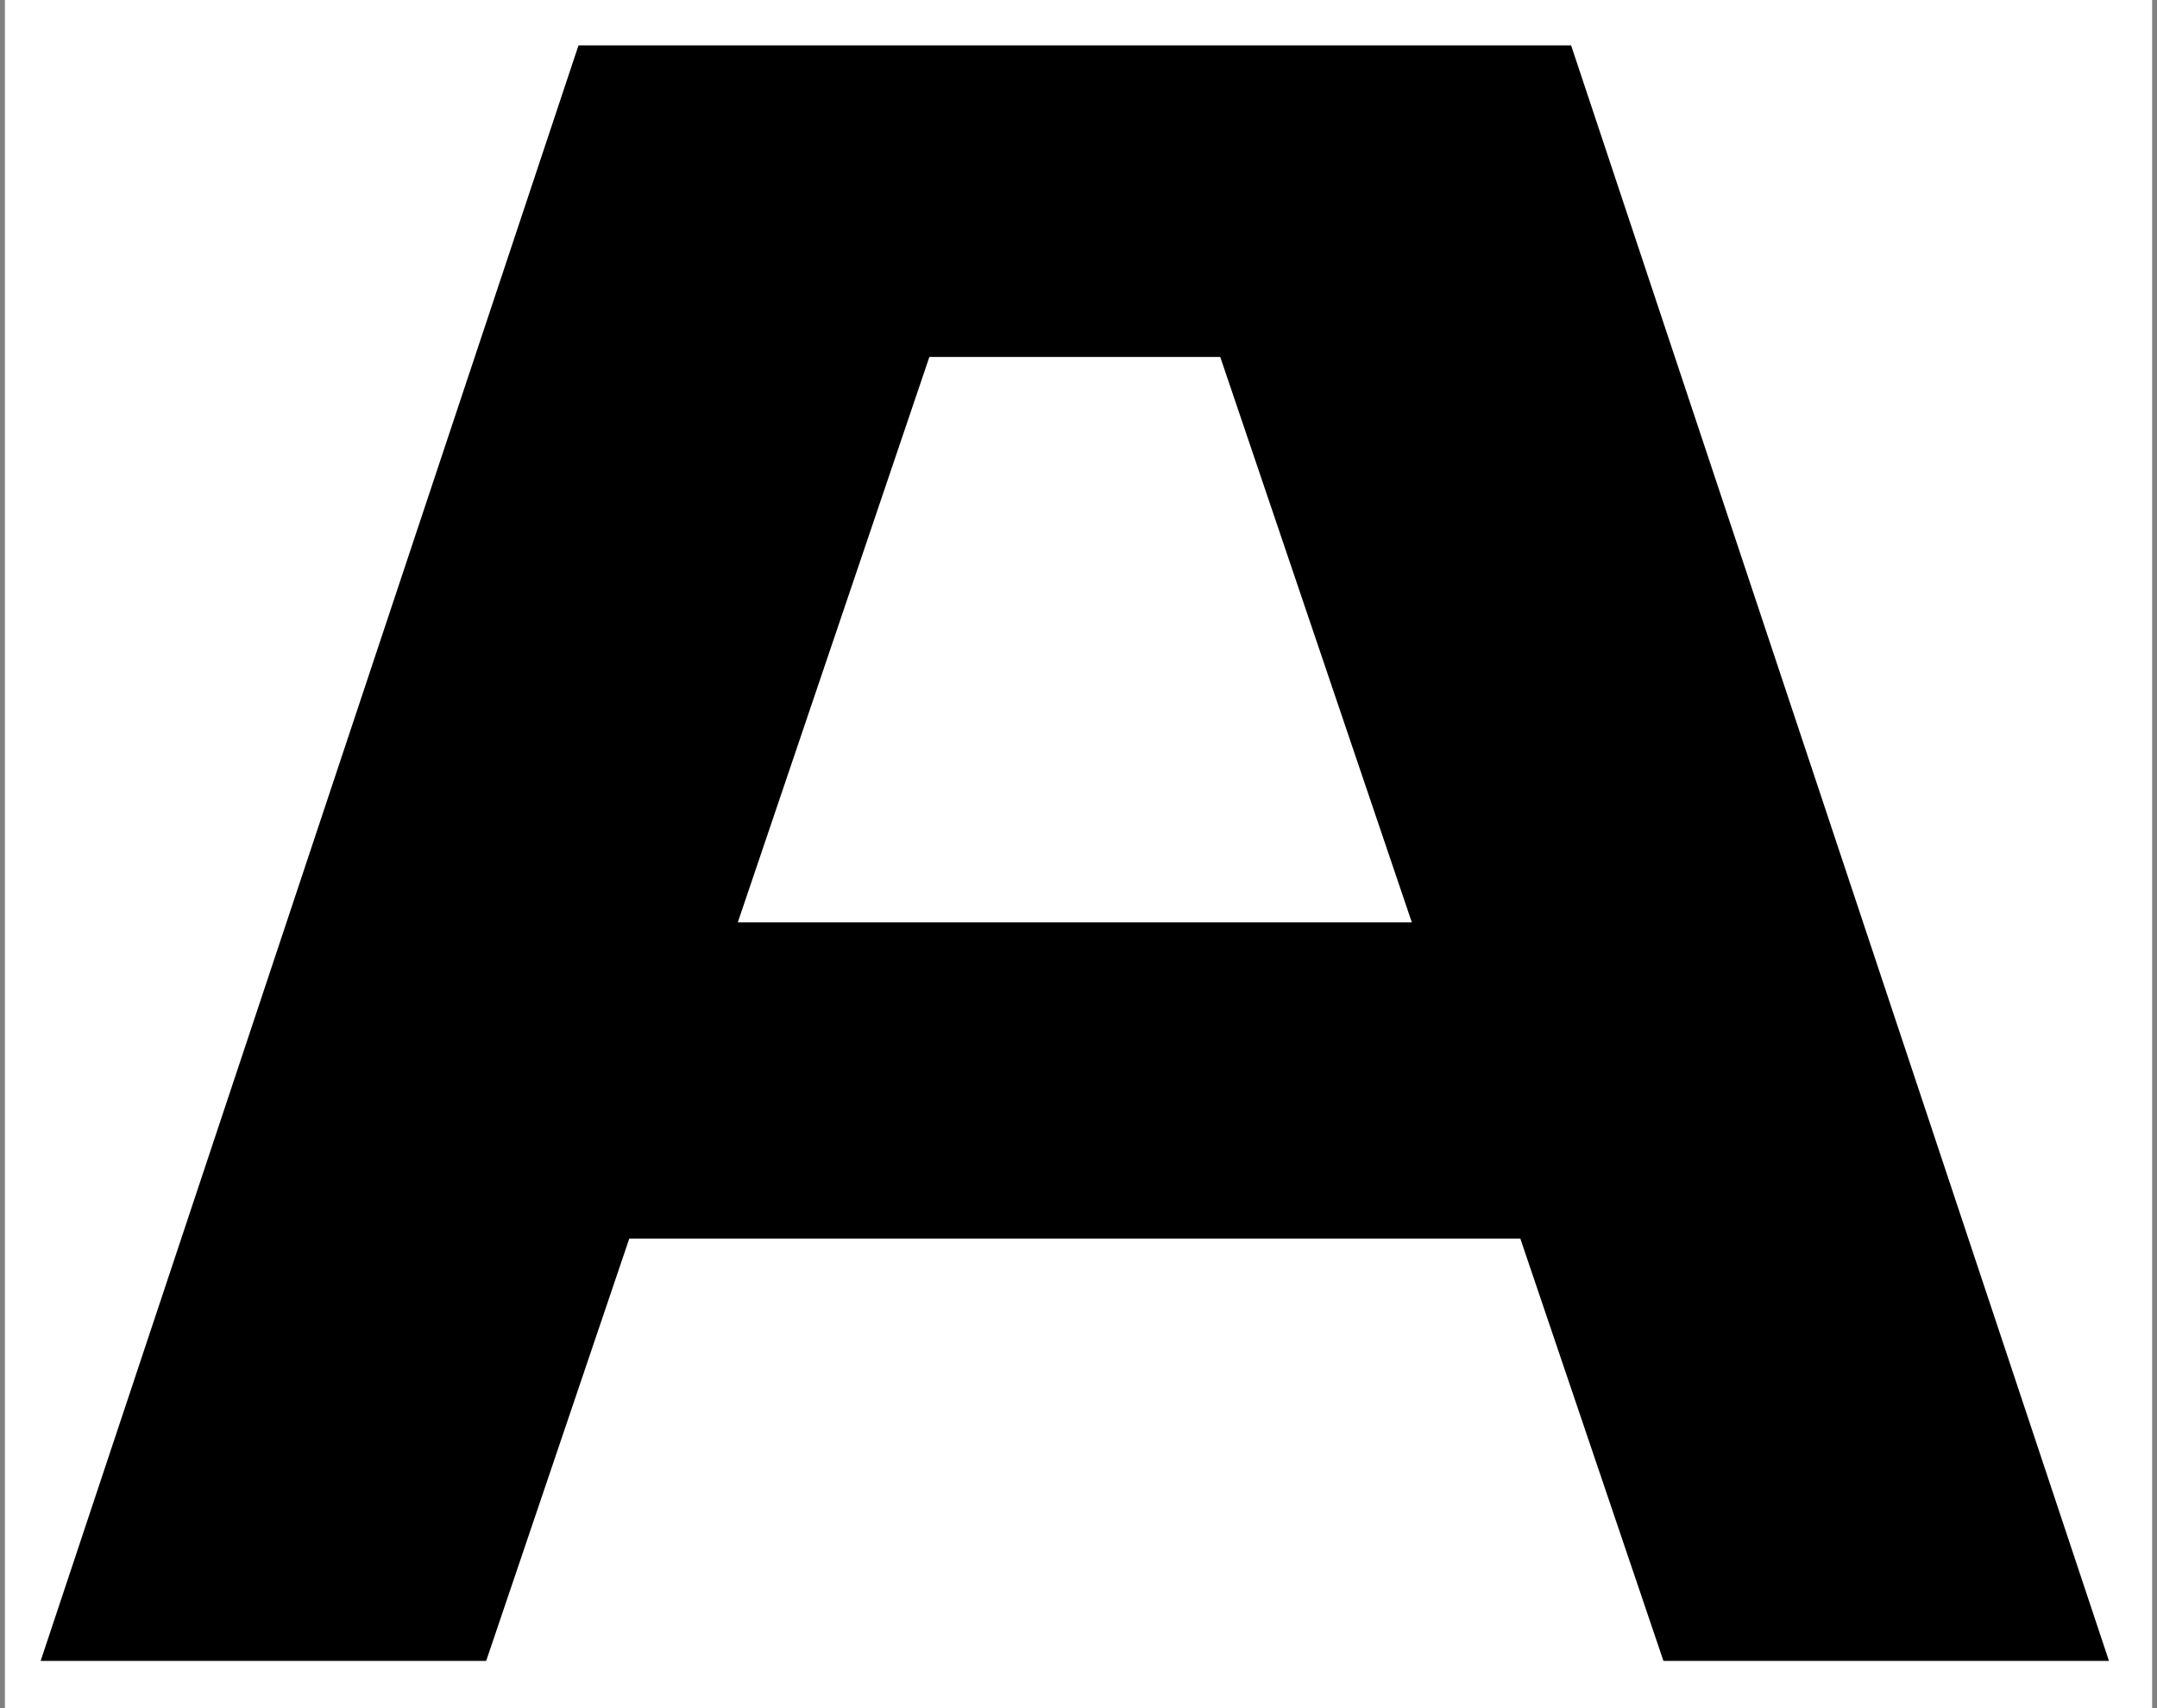<?xml version="1.0" encoding="UTF-8" standalone="no"?><!DOCTYPE svg PUBLIC "-//W3C//DTD SVG 1.1//EN" "http://www.w3.org/Graphics/SVG/1.1/DTD/svg11.dtd"><svg width="100%" height="100%" viewBox="0 0 409 324" version="1.1" xmlns="http://www.w3.org/2000/svg" xmlns:xlink="http://www.w3.org/1999/xlink" xml:space="preserve" xmlns:serif="http://www.serif.com/" style="fill-rule:evenodd;clip-rule:evenodd;stroke-linejoin:round;stroke-miterlimit:2;"><rect x="0" y="0" width="409" height="324" fill="#808080" stroke="none"/><rect id="A" x="0.929" y="0" width="407.15" height="324" style="fill:none;"/><clipPath id="_clip1"><rect x="0.929" y="0" width="407.15" height="324"/></clipPath><g clip-path="url(#_clip1)"><rect x="0.929" y="0" width="407.15" height="324" style="fill:#fff;"/><path d="M288.277,234.899l-168.956,0l-27.138,80.101l-84.478,0l101.987,-306.396l188.215,0l101.986,306.396l-84.478,0l-27.138,-80.101Zm-20.572,-59.966l-36.33,-107.239l-55.152,0l-36.329,107.239l127.811,0Z" style="fill-rule:nonzero;"/></g></svg>